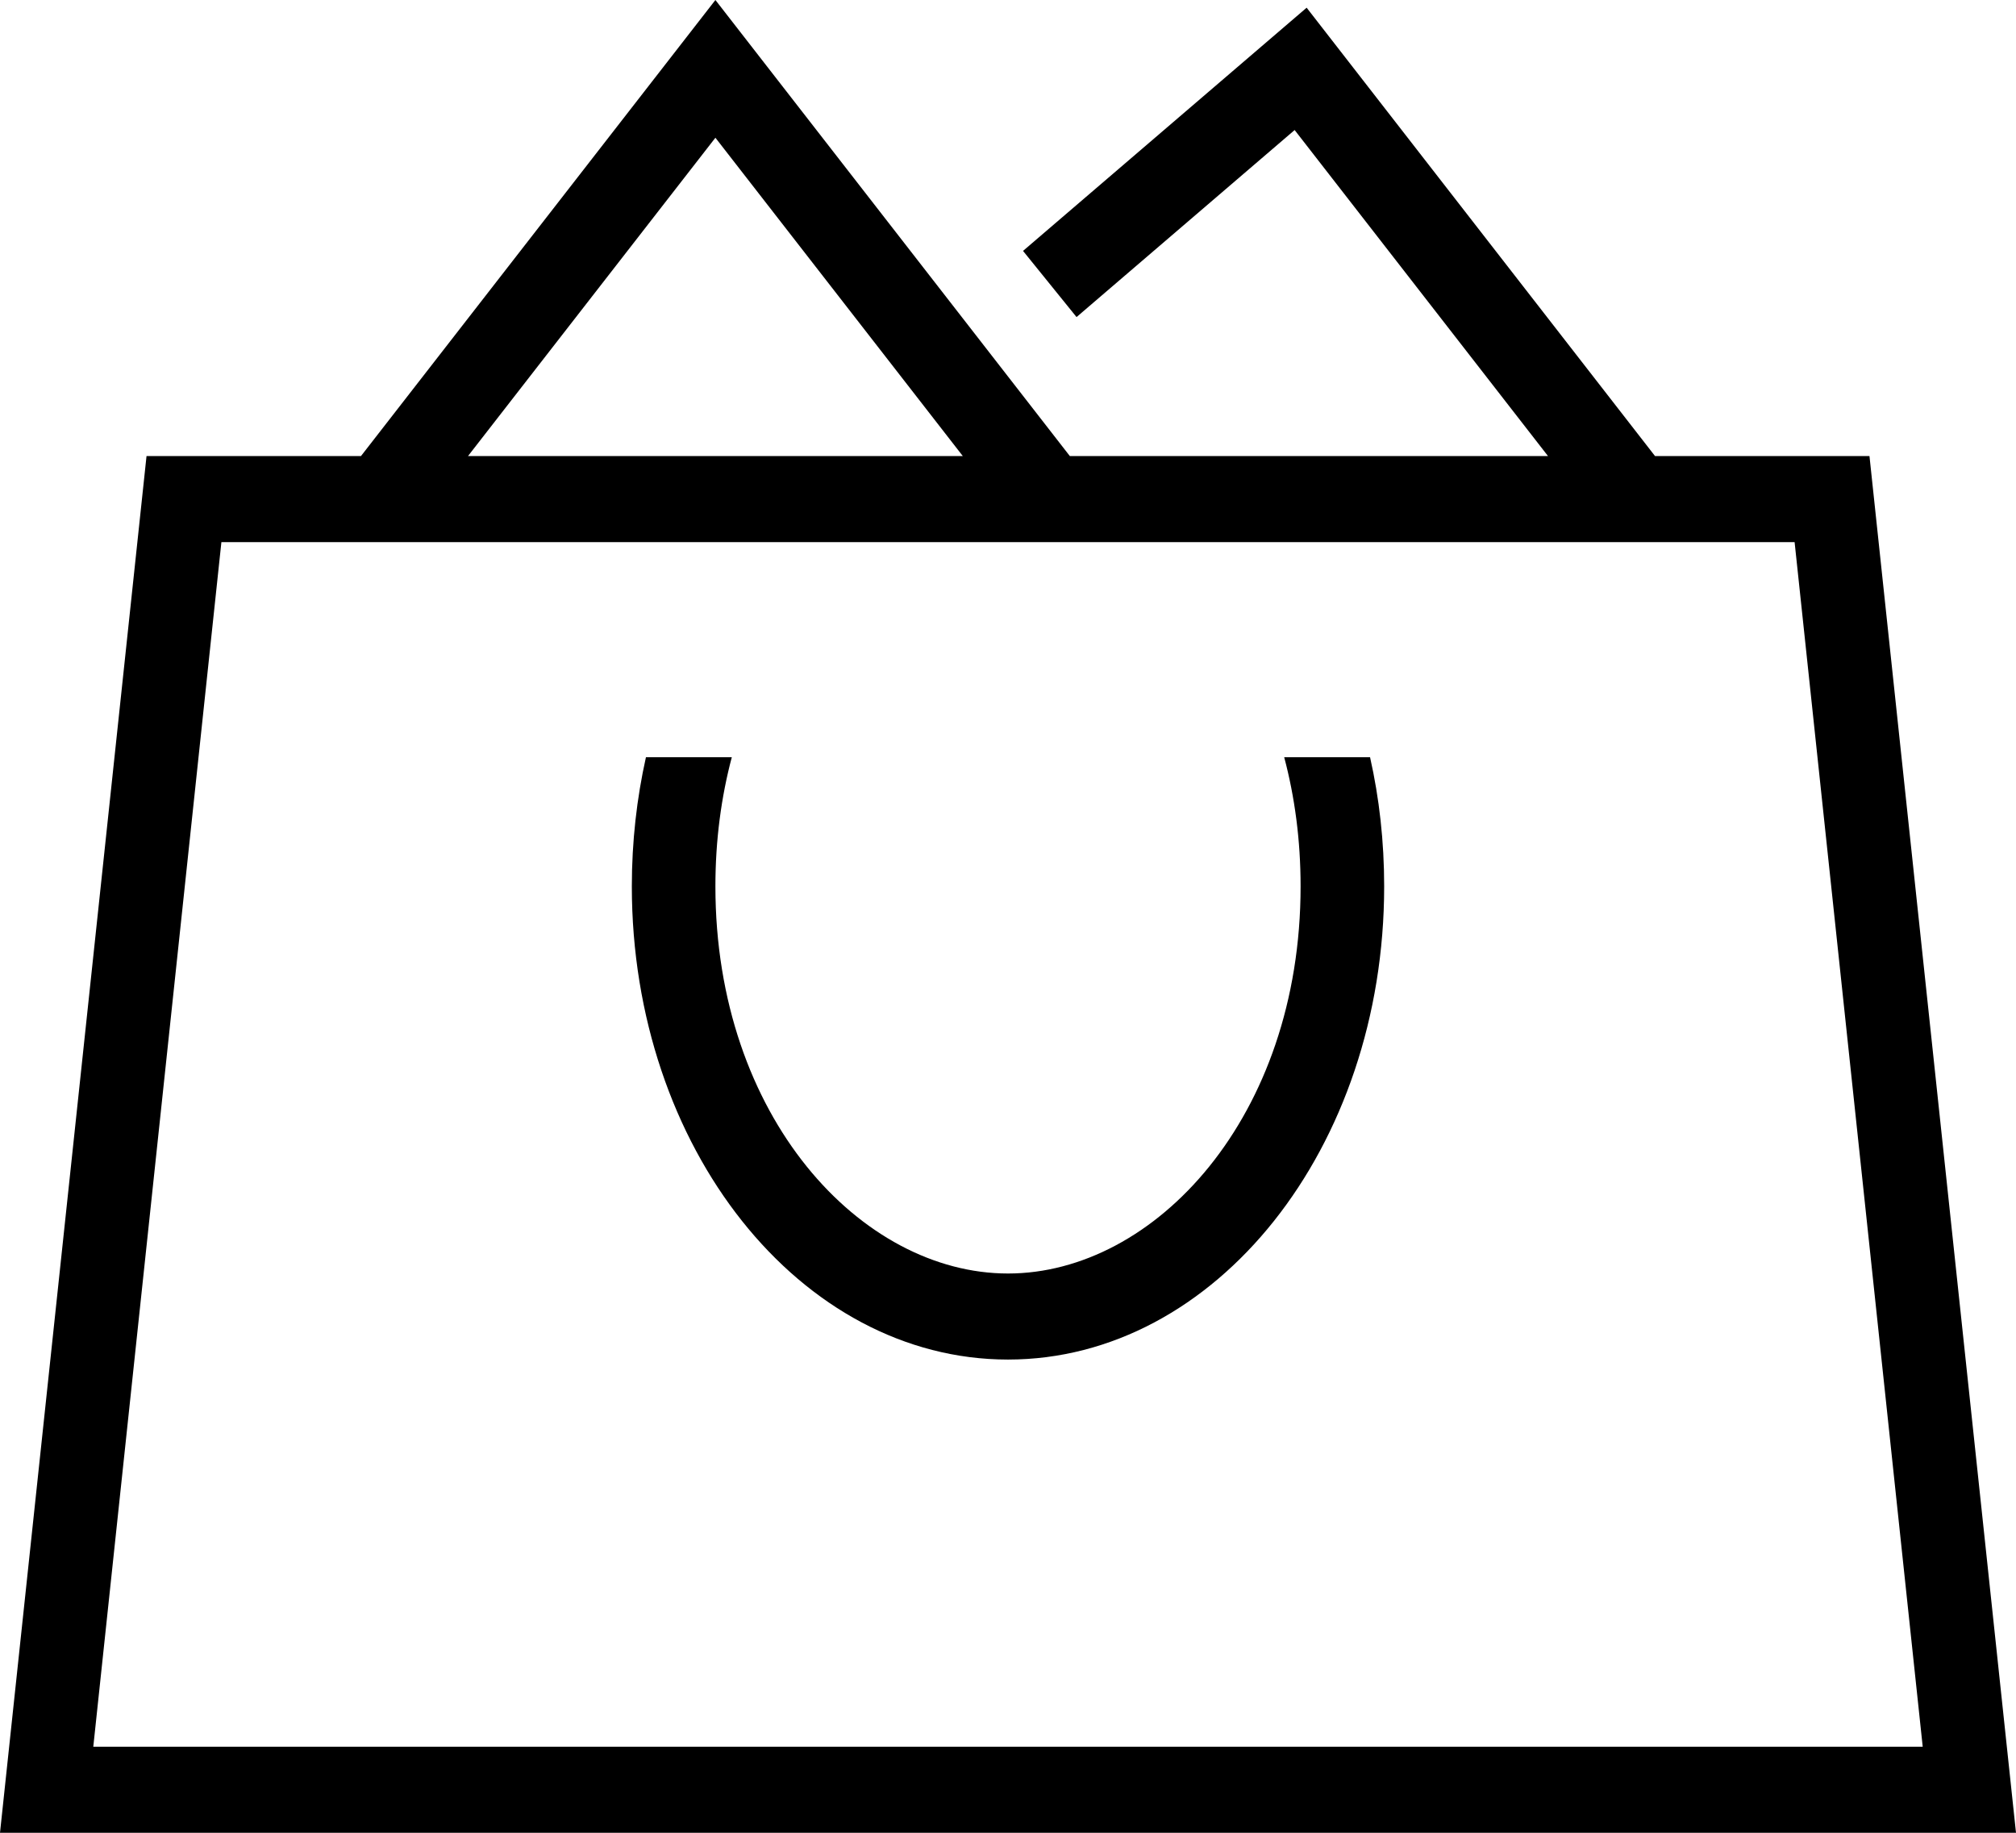<svg width="22" height="20" viewBox="0 0 22 20" fill="none" xmlns="http://www.w3.org/2000/svg">
<path fill-rule="evenodd" clip-rule="evenodd" d="M16.893 4.977H11.675L7.807 0L3.939 4.977H1.599L0 20H22L20.401 4.977H18.061L14.259 0.084L11.164 2.738L11.748 3.46L14.128 1.419L16.893 4.977ZM7.807 1.503L5.107 4.977H10.507L7.807 1.503ZM2.416 5.916L1.018 19.061H20.982L19.584 5.916H2.416ZM6.895 9.672C6.895 9.183 6.949 8.711 7.049 8.263H7.986C7.871 8.695 7.807 9.167 7.807 9.672C7.807 12.19 9.399 13.897 11 13.897C12.601 13.897 14.193 12.19 14.193 9.672C14.193 9.167 14.129 8.695 14.014 8.263H14.951C15.052 8.711 15.105 9.183 15.105 9.672C15.105 12.524 13.267 14.836 11 14.836C8.733 14.836 6.895 12.524 6.895 9.672Z" fill="black"/>
</svg>
